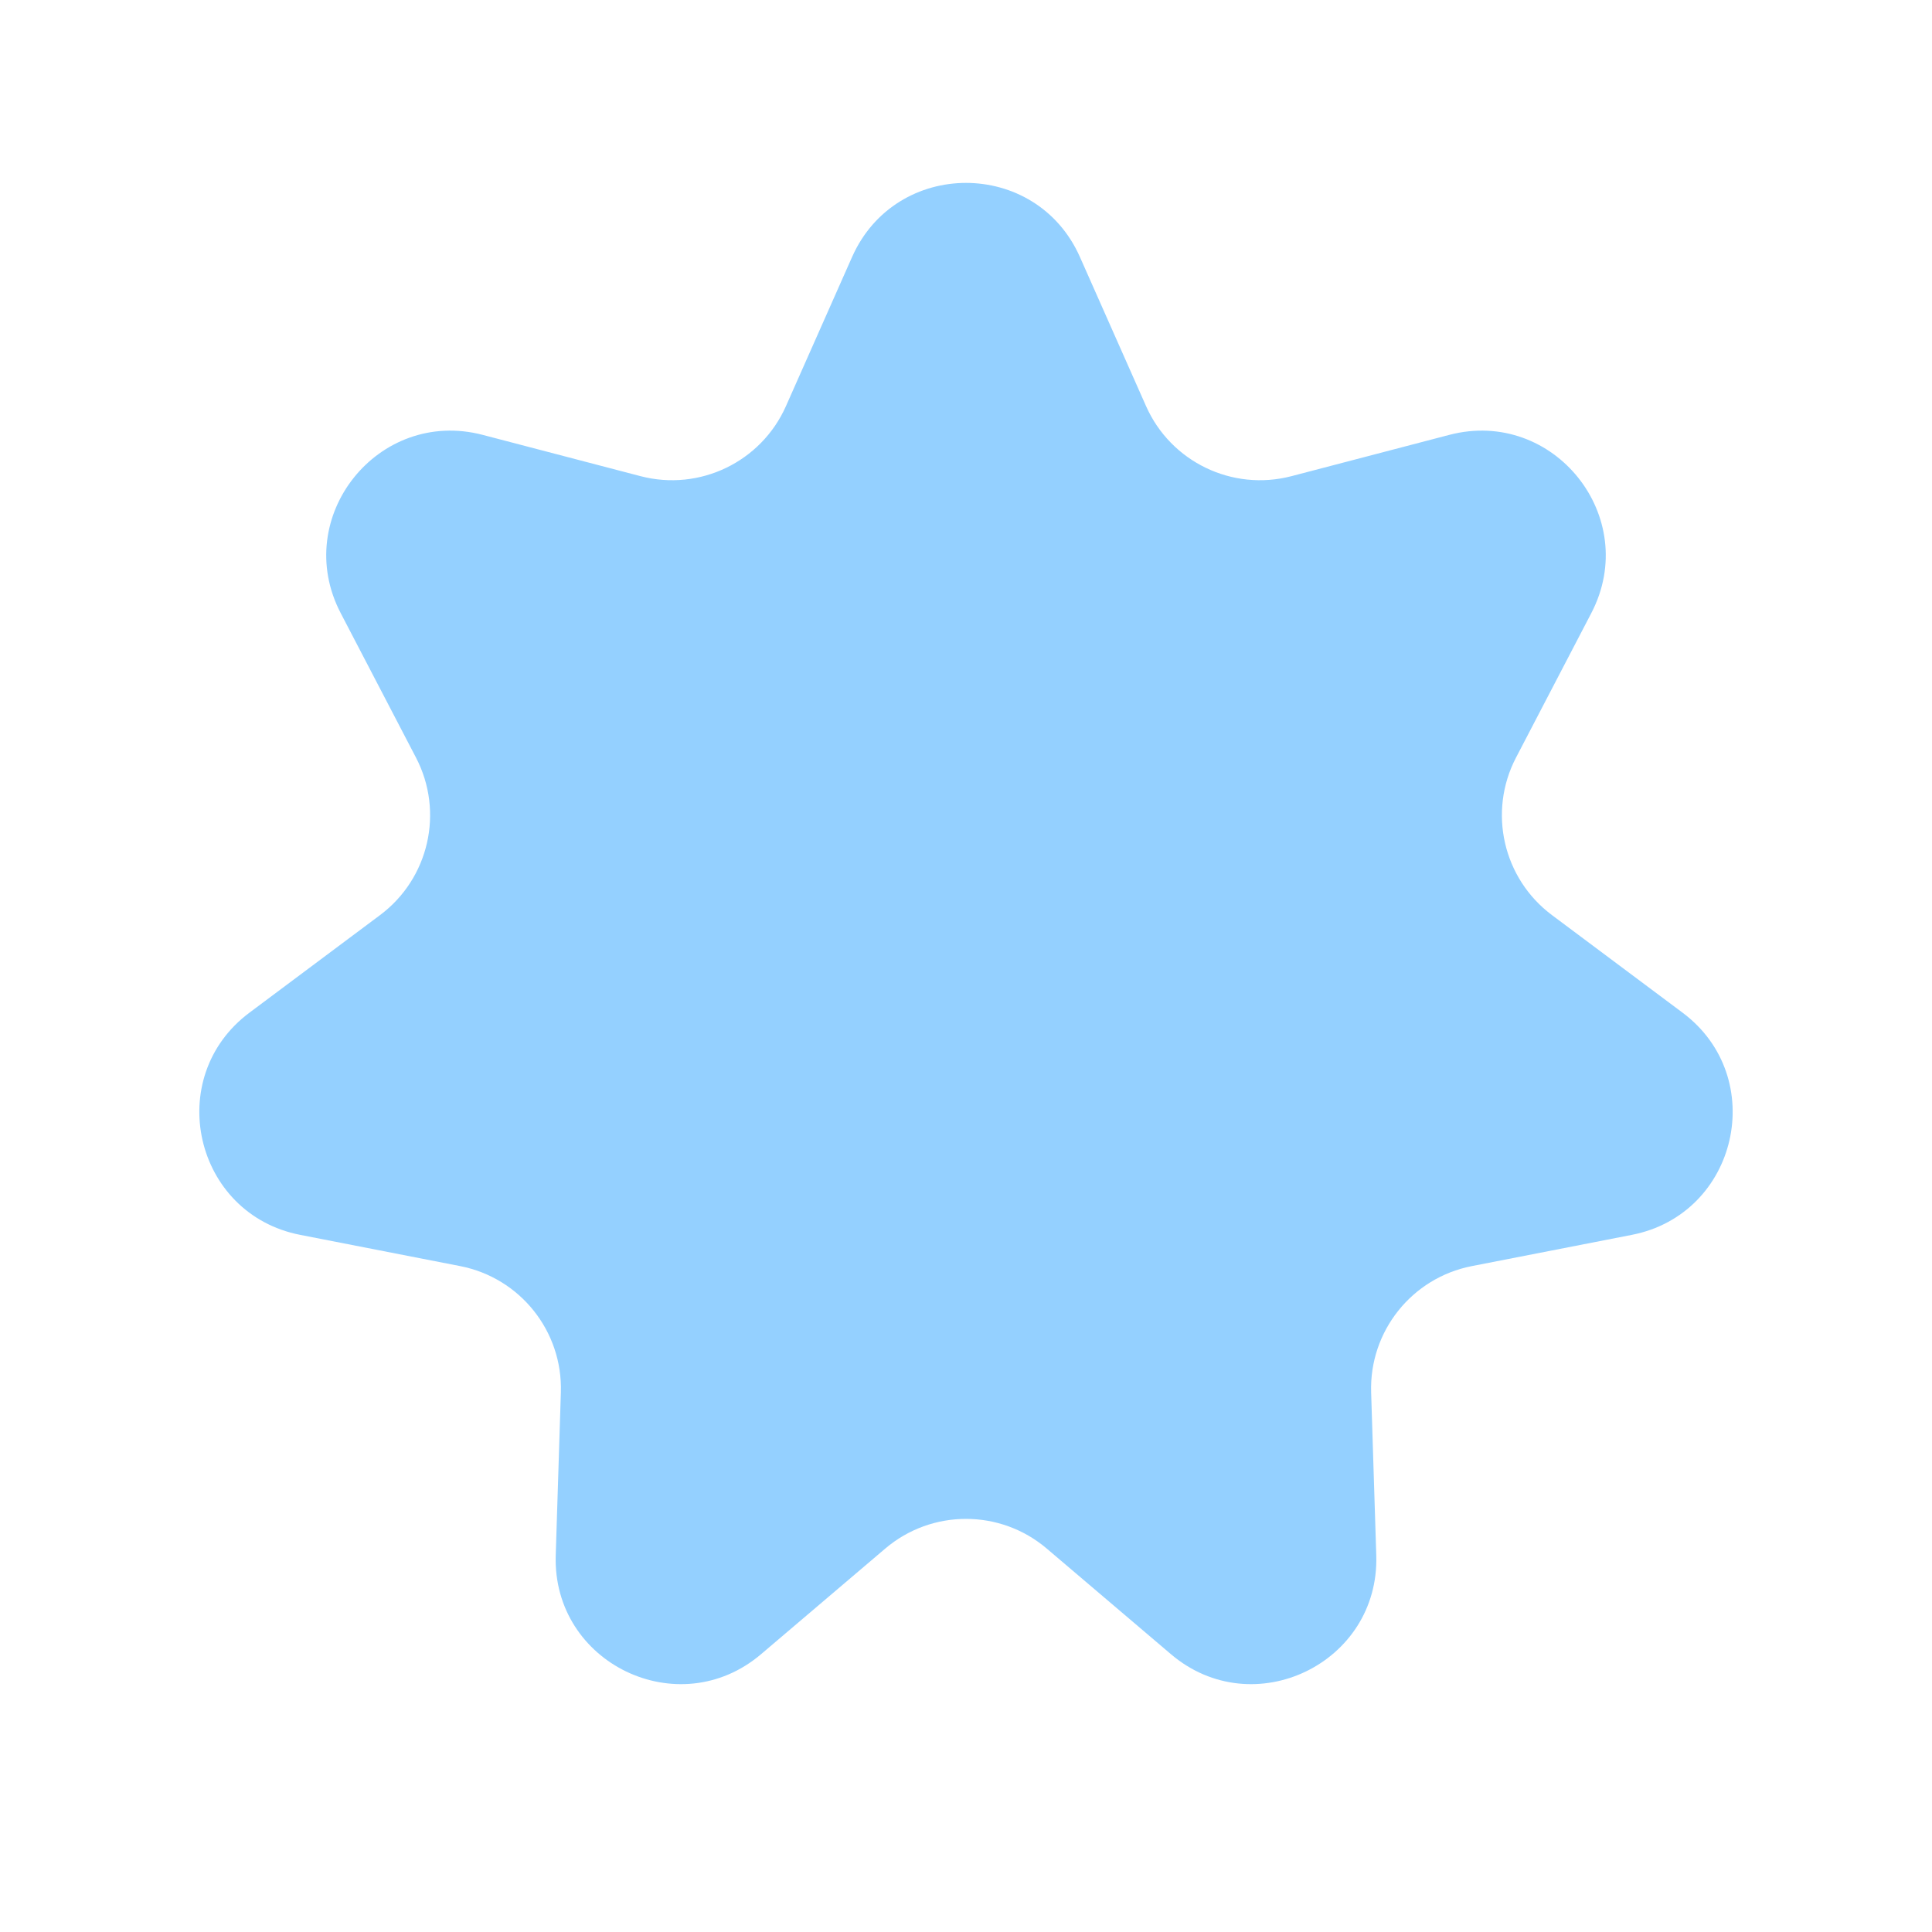 <svg width="93" height="93" viewBox="0 0 93 93" fill="none" xmlns="http://www.w3.org/2000/svg">
<g clip-path="url(#clip0_981_44)">
<path d="M41.015 12.373C43.124 7.615 49.876 7.615 51.985 12.373L55.166 19.547C56.358 22.236 59.324 23.665 62.17 22.92L69.761 20.934C74.796 19.616 79.006 24.895 76.601 29.511L72.975 36.47C71.616 39.079 72.349 42.288 74.705 44.049L80.992 48.746C85.161 51.861 83.659 58.444 78.551 59.442L70.849 60.946C67.962 61.51 65.909 64.084 66.002 67.024L66.249 74.867C66.413 80.069 60.33 82.999 56.365 79.627L50.387 74.543C48.146 72.638 44.854 72.638 42.613 74.543L36.635 79.627C32.67 82.999 26.587 80.069 26.751 74.867L26.998 67.024C27.091 64.084 25.038 61.51 22.151 60.946L14.449 59.442C9.341 58.444 7.839 51.861 12.008 48.746L18.295 44.049C20.651 42.288 21.384 39.079 20.025 36.47L16.399 29.511C13.994 24.895 18.204 19.616 23.238 20.934L30.83 22.92C33.676 23.665 36.642 22.236 37.834 19.547L41.015 12.373Z" fill="#94D0FF"/>
</g>
<defs>
<clipPath id="clip0_981_44">
<rect width="93" height="93" fill="white"/>
</clipPath>
</defs>
</svg>
